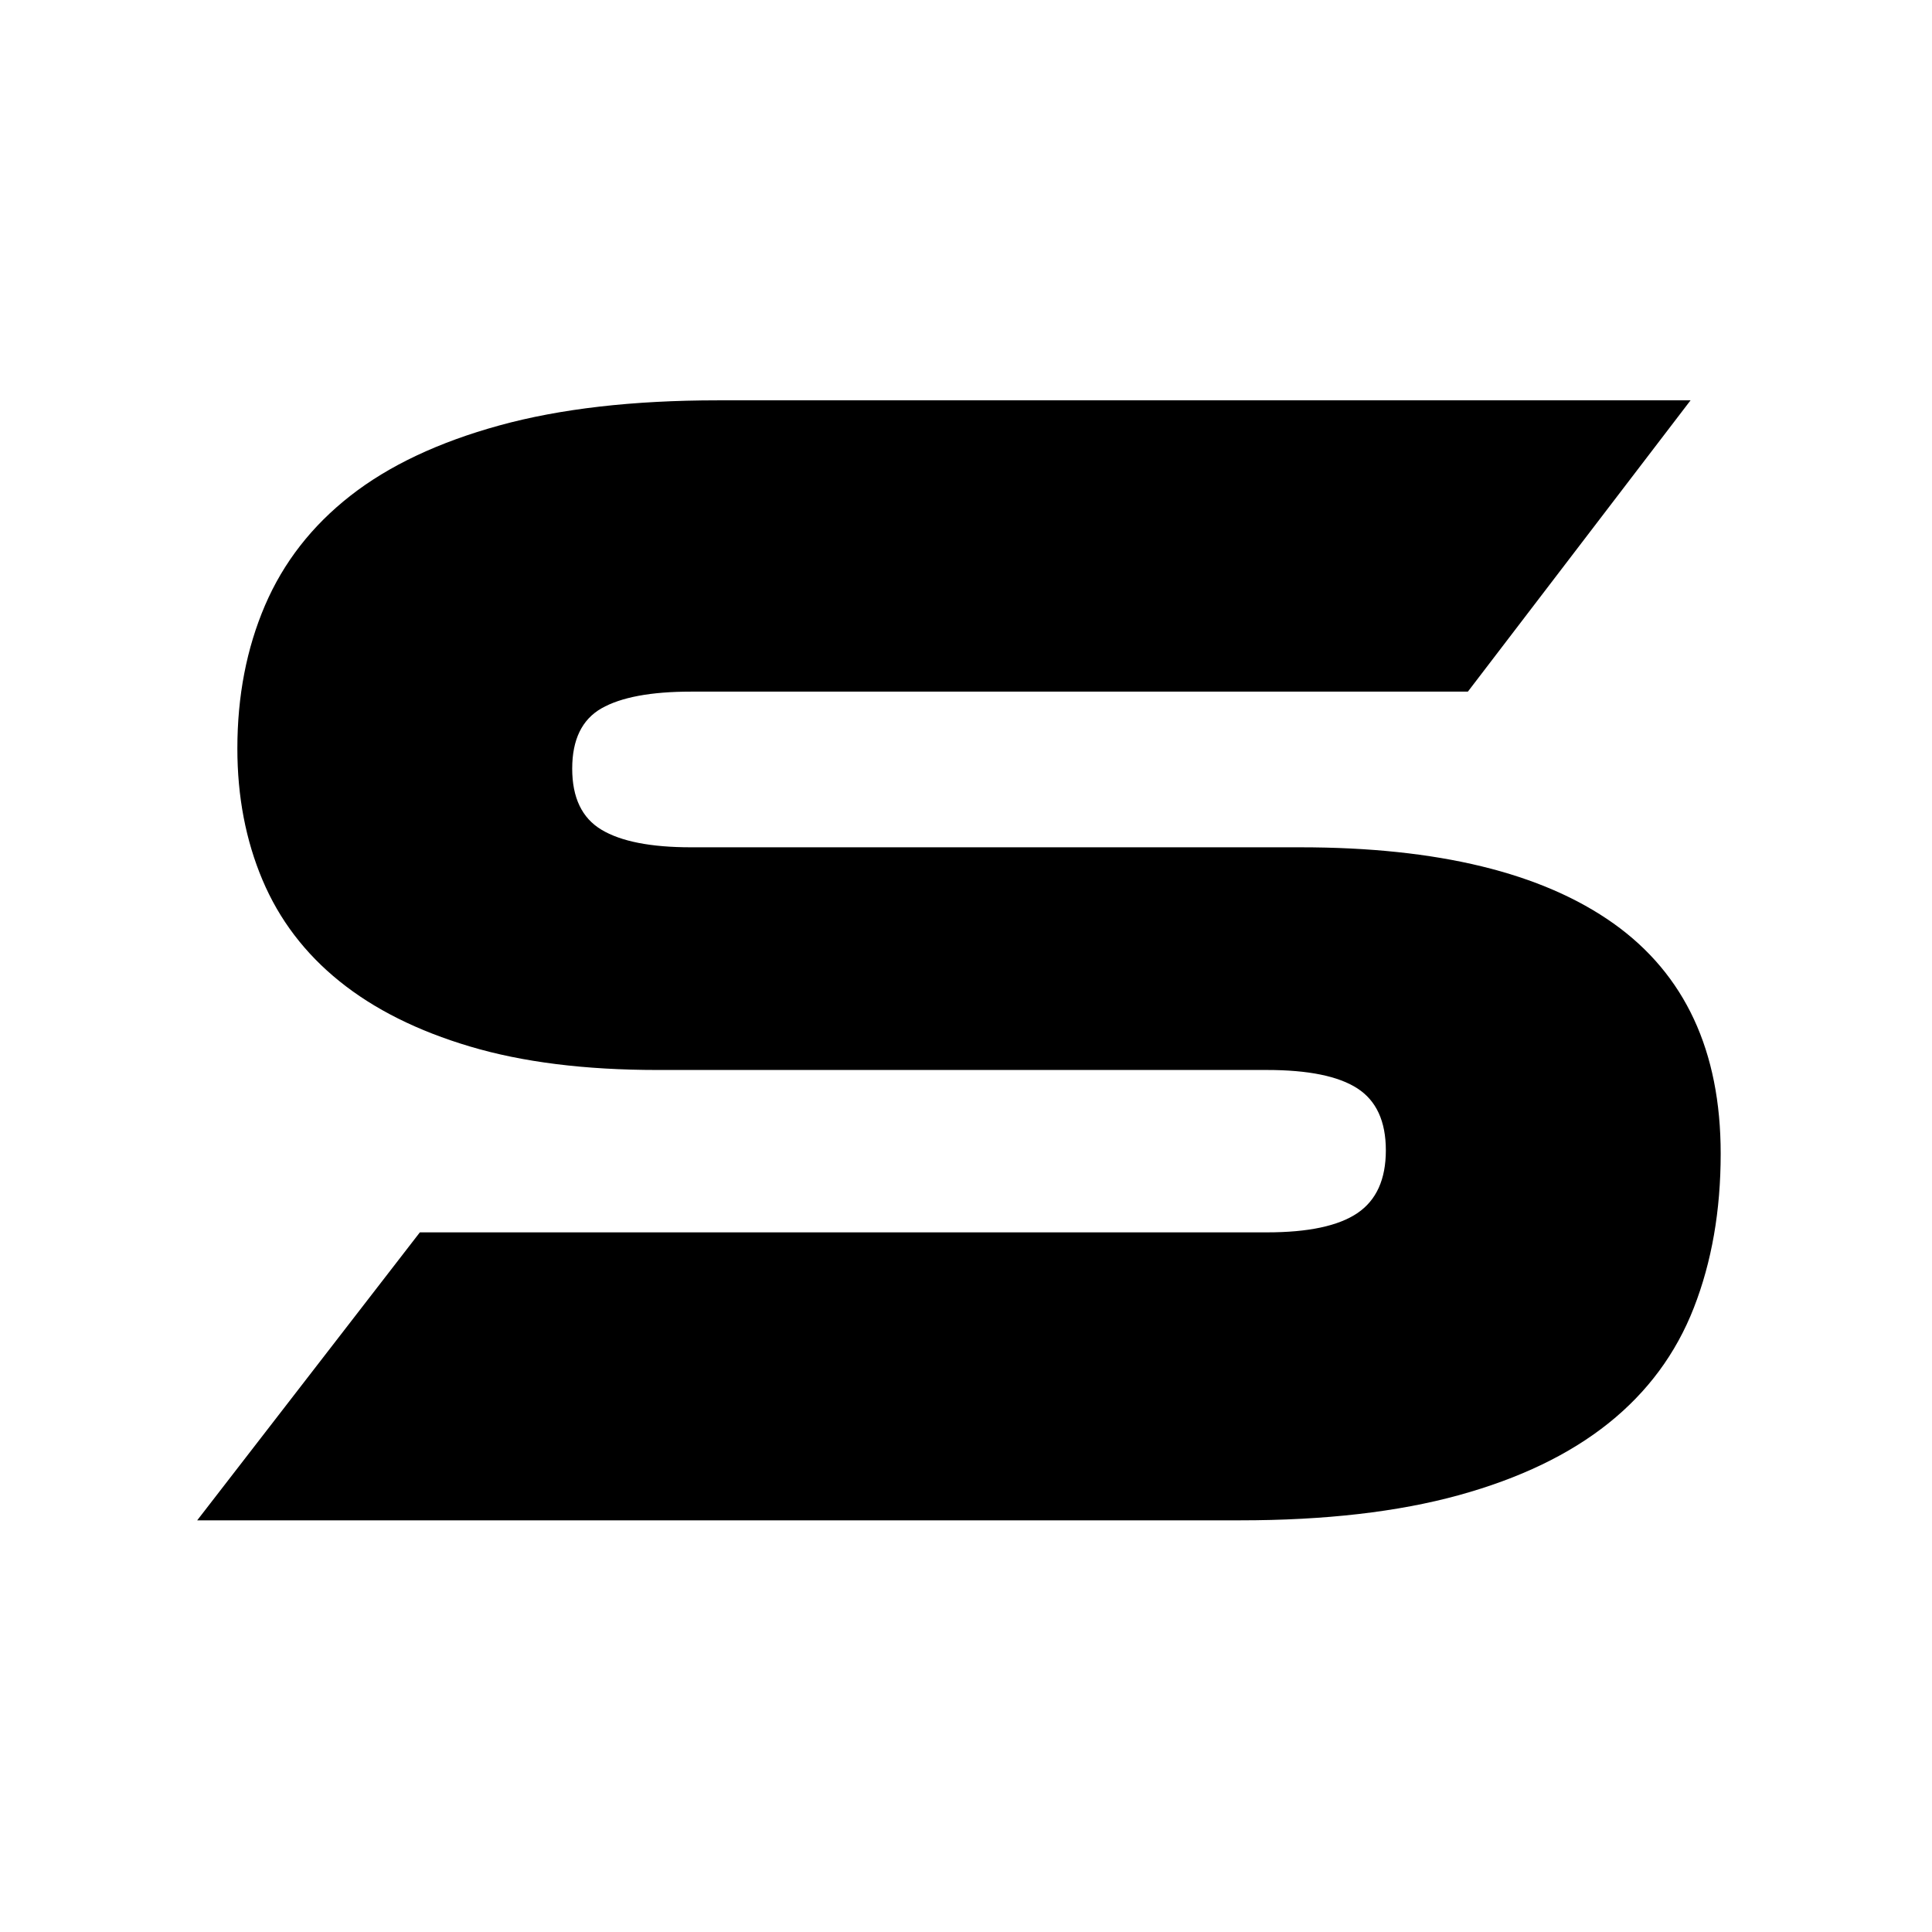 <svg width="128" height="128" viewBox="0 0 128 128" fill="none" xmlns="http://www.w3.org/2000/svg">
<path d="M86.159 56.136C95.256 56.136 102.167 57.82 106.901 61.183C111.632 64.549 114 69.632 114 76.434C114 80.207 113.406 83.608 112.223 86.638C111.041 89.671 109.155 92.222 106.568 94.292C103.979 96.363 100.669 97.953 96.641 99.062C92.61 100.17 87.785 100.726 82.165 100.726H13.065L27.817 81.647H83.941C86.675 81.647 88.672 81.223 89.93 80.373C91.188 79.523 91.816 78.135 91.816 76.213C91.816 74.291 91.188 72.923 89.93 72.109C88.673 71.296 86.675 70.889 83.941 70.889H43.566C38.759 70.889 34.619 70.371 31.144 69.335C27.668 68.302 24.784 66.86 22.491 65.01C20.199 63.163 18.499 60.925 17.39 58.299C16.282 55.675 15.726 52.772 15.726 49.593C15.726 46.118 16.337 42.956 17.557 40.109C18.778 37.264 20.662 34.841 23.214 32.845C25.765 30.848 29.055 29.296 33.086 28.186C37.115 27.077 41.94 26.523 47.561 26.523H112.004L97.251 45.822H45.785C43.123 45.822 41.145 46.193 39.85 46.93C38.556 47.671 37.91 49.002 37.91 50.924C37.91 52.848 38.556 54.196 39.85 54.972C41.144 55.749 43.123 56.136 45.785 56.136H86.159Z" fill="white"/>
<style>
        path { fill: #000; }
        @media (prefers-color-scheme: dark) {
            path { fill: #FFF; }
        }
    </style>
</svg>
